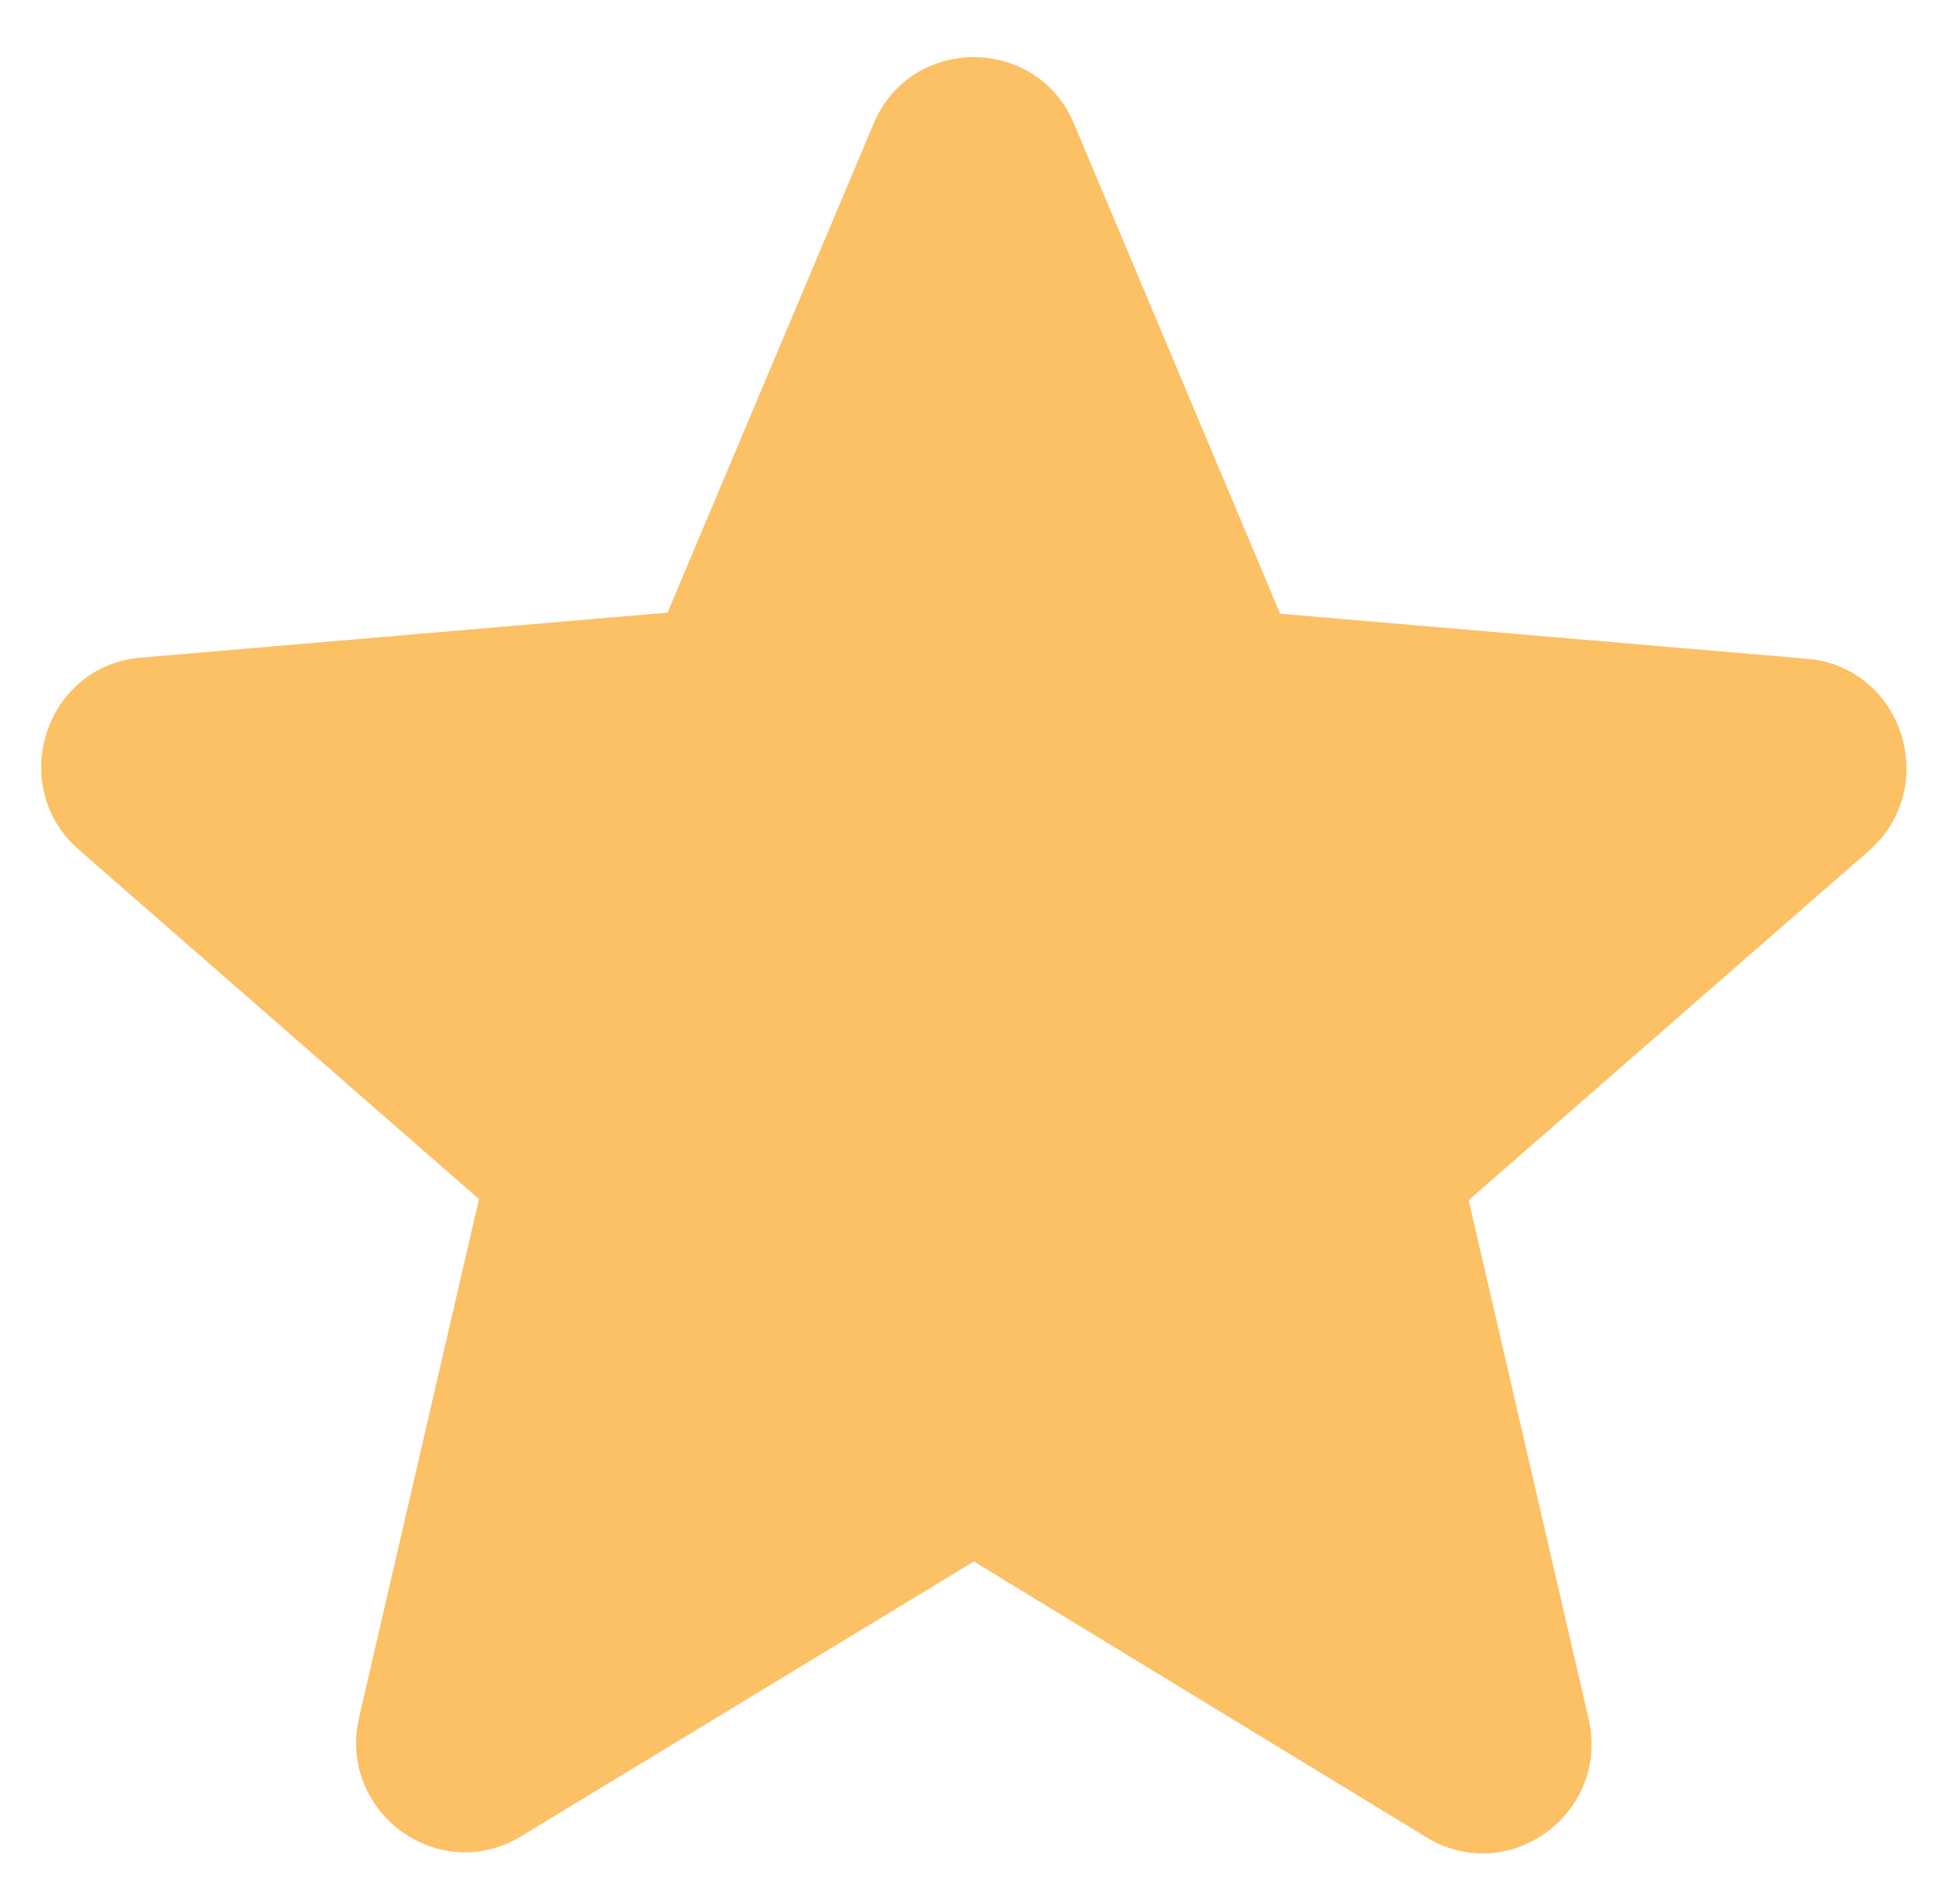 <?xml version="1.0" encoding="UTF-8"?> <svg xmlns="http://www.w3.org/2000/svg" width="34" height="33" viewBox="0 0 34 33" fill="none"> <path d="M16.893 27.087L24.739 31.868C26.176 32.745 27.935 31.449 27.556 29.811L25.477 20.819L32.416 14.761C33.682 13.656 33.002 11.56 31.338 11.427L22.206 10.646L18.632 2.149C17.99 0.606 15.796 0.606 15.153 2.149L11.58 10.627L2.448 11.408C0.784 11.541 0.104 13.637 1.37 14.742L8.309 20.8L6.229 29.792C5.851 31.43 7.61 32.726 9.047 31.849L16.893 27.087Z" fill="#FCC065"></path> </svg> 